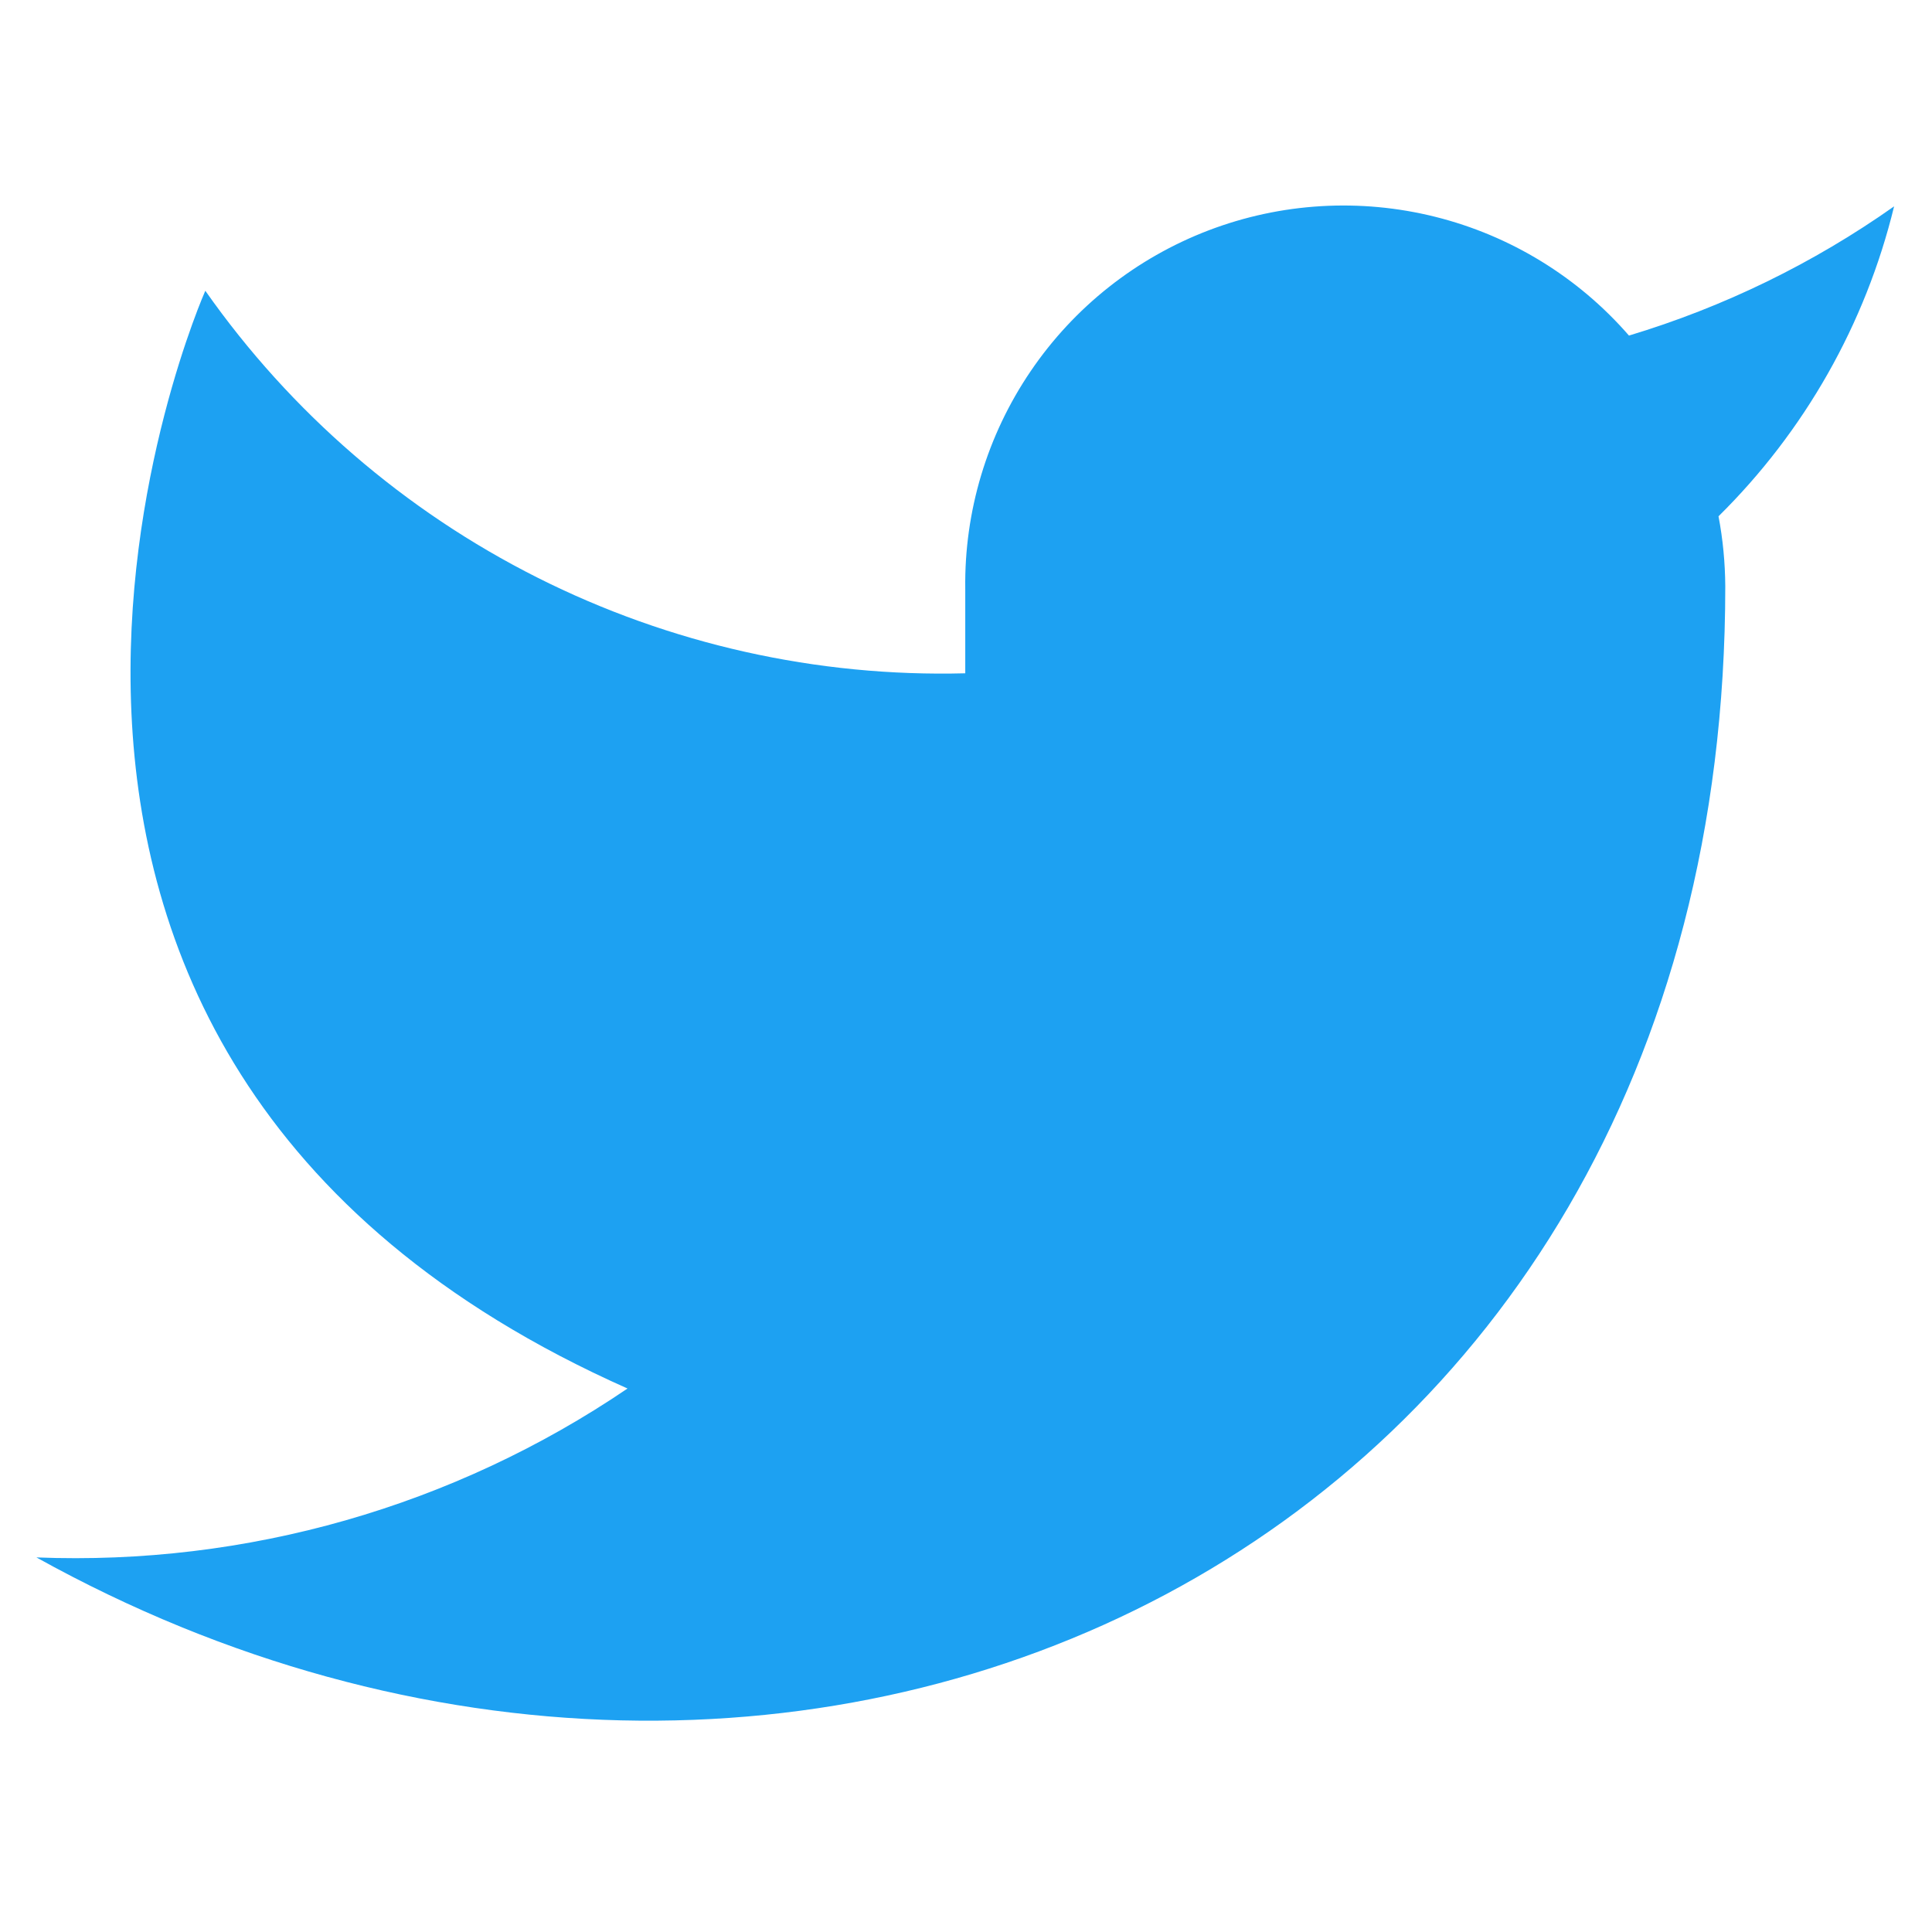 <svg width="26" height="26" viewBox="0 0 26 26" fill="none" xmlns="http://www.w3.org/2000/svg">
<g clip-path="url(#clip0_2019_100114)">
<path d="M25.49 2.777C24.402 3.545 23.197 4.132 21.922 4.516C21.238 3.729 20.328 3.171 19.316 2.918C18.305 2.665 17.24 2.728 16.265 3.1C15.291 3.472 14.454 4.134 13.869 4.997C13.283 5.86 12.976 6.882 12.99 7.925V9.061C10.993 9.113 9.014 8.67 7.23 7.772C5.446 6.874 3.911 5.548 2.763 3.913C2.763 3.913 -1.782 14.141 8.445 18.686C6.104 20.275 3.317 21.071 0.49 20.959C10.717 26.641 23.218 20.959 23.218 7.891C23.216 7.574 23.186 7.258 23.127 6.948C24.286 5.804 25.105 4.36 25.49 2.777Z" fill="#1DA1F2"/>
</g>
<defs>
<clipPath id="clip0_2019_100114">
<rect width="25" height="25" fill="white" transform="translate(0.49 0.5)"/>
</clipPath>
</defs>
</svg>
